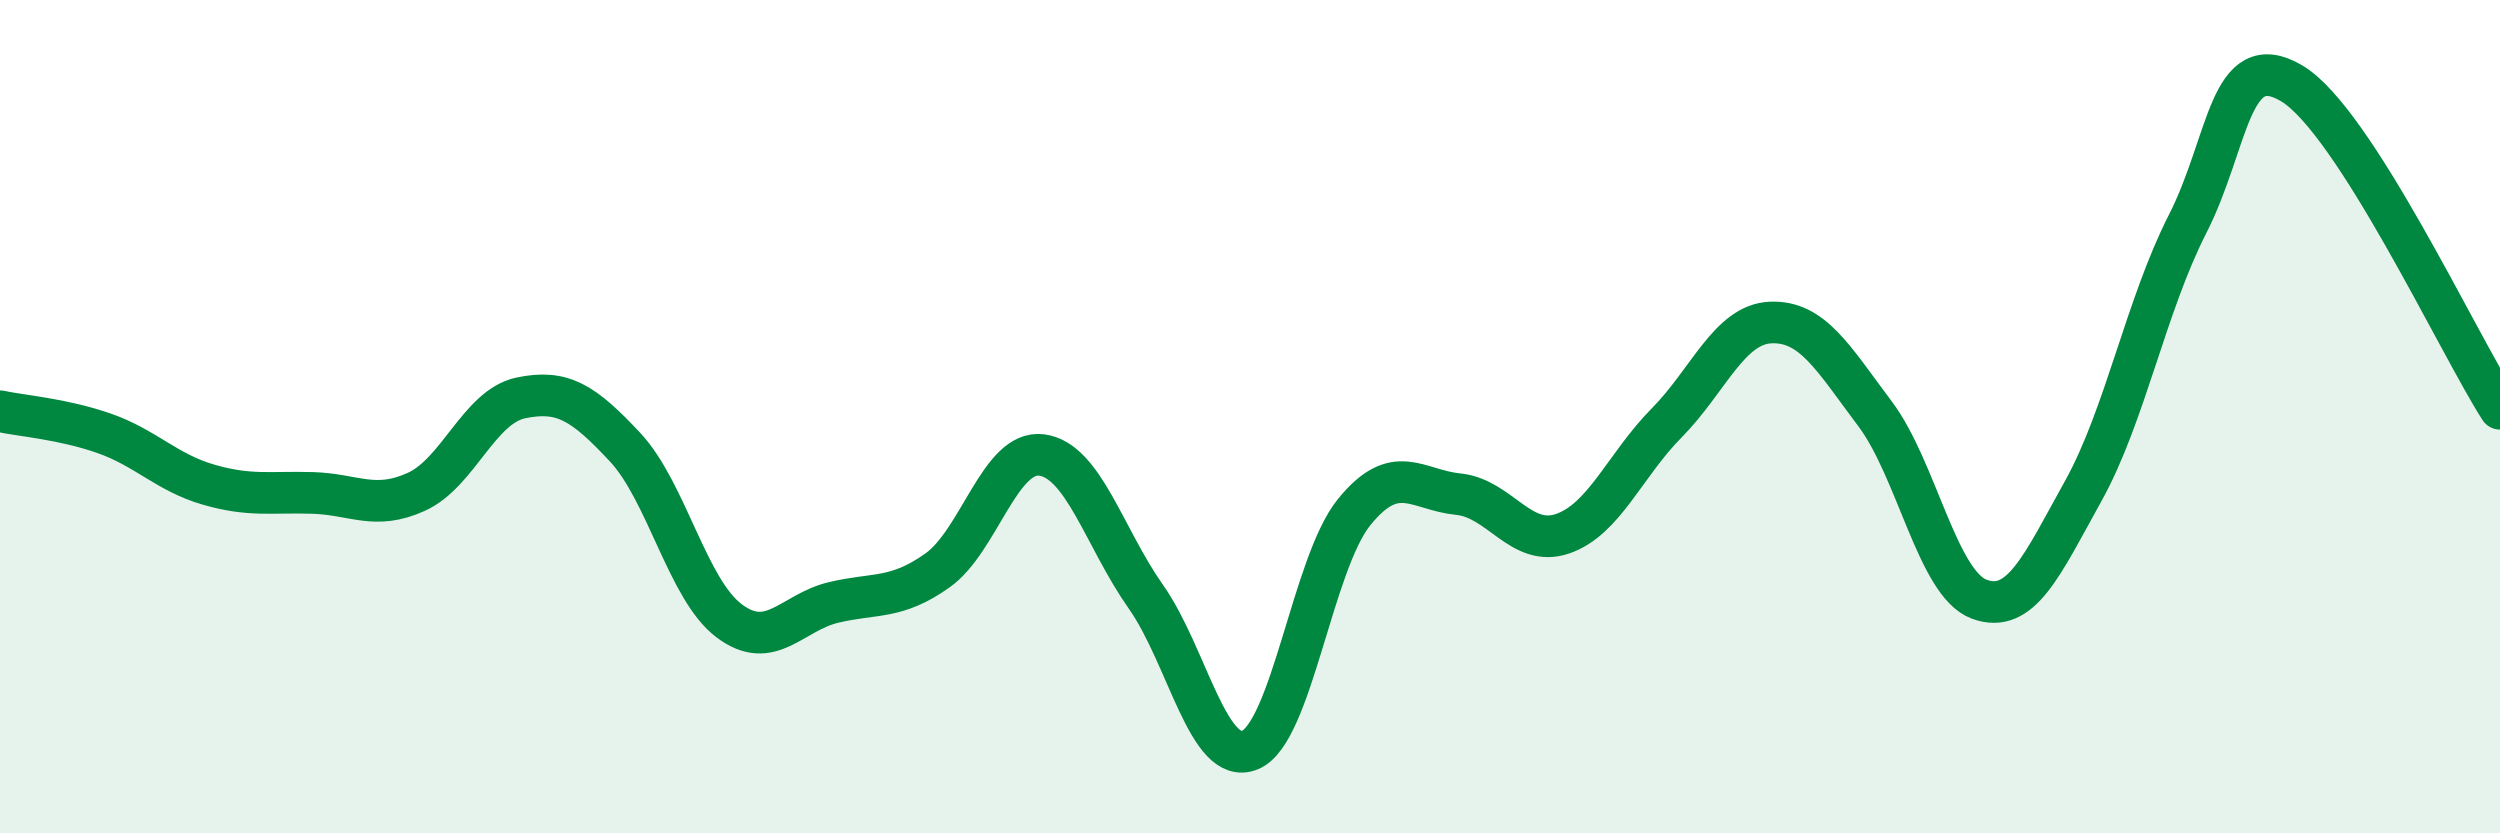 
    <svg width="60" height="20" viewBox="0 0 60 20" xmlns="http://www.w3.org/2000/svg">
      <path
        d="M 0,9.87 C 0.5,9.98 1.5,10.05 2.5,10.4 C 3.5,10.75 4,11.34 5,11.63 C 6,11.92 6.5,11.8 7.5,11.83 C 8.5,11.86 9,12.26 10,11.8 C 11,11.34 11.5,9.76 12.5,9.55 C 13.5,9.34 14,9.66 15,10.73 C 16,11.8 16.5,14.15 17.5,14.9 C 18.5,15.65 19,14.7 20,14.46 C 21,14.22 21.5,14.4 22.5,13.69 C 23.5,12.98 24,10.79 25,10.92 C 26,11.05 26.5,12.9 27.5,14.32 C 28.5,15.74 29,18.41 30,18 C 31,17.59 31.5,13.52 32.5,12.29 C 33.5,11.06 34,11.76 35,11.86 C 36,11.96 36.5,13.15 37.5,12.81 C 38.5,12.47 39,11.16 40,10.15 C 41,9.14 41.5,7.78 42.5,7.74 C 43.5,7.7 44,8.6 45,9.93 C 46,11.26 46.5,14.01 47.5,14.38 C 48.5,14.75 49,13.58 50,11.78 C 51,9.98 51.5,7.34 52.5,5.38 C 53.5,3.42 53.5,1.11 55,2 C 56.5,2.89 59,8.25 60,9.81L60 20L0 20Z"
        fill="#008740"
        opacity="0.1"
        stroke-linecap="round"
        stroke-linejoin="round"
      />
      <path
        d="M 0,9.87 C 0.5,9.98 1.5,10.05 2.5,10.4 C 3.5,10.75 4,11.34 5,11.63 C 6,11.92 6.5,11.8 7.5,11.83 C 8.5,11.86 9,12.26 10,11.8 C 11,11.34 11.5,9.76 12.5,9.55 C 13.5,9.34 14,9.66 15,10.73 C 16,11.8 16.5,14.15 17.5,14.9 C 18.5,15.65 19,14.7 20,14.46 C 21,14.22 21.5,14.4 22.5,13.69 C 23.5,12.98 24,10.79 25,10.92 C 26,11.05 26.5,12.9 27.5,14.32 C 28.5,15.74 29,18.41 30,18 C 31,17.59 31.5,13.52 32.5,12.29 C 33.5,11.06 34,11.76 35,11.86 C 36,11.96 36.5,13.15 37.5,12.81 C 38.5,12.47 39,11.16 40,10.15 C 41,9.14 41.5,7.78 42.5,7.74 C 43.5,7.7 44,8.6 45,9.93 C 46,11.26 46.5,14.01 47.5,14.38 C 48.5,14.75 49,13.58 50,11.78 C 51,9.98 51.5,7.34 52.5,5.38 C 53.5,3.42 53.5,1.11 55,2 C 56.5,2.89 59,8.25 60,9.81"
        stroke="#008740"
        stroke-width="1"
        fill="none"
        stroke-linecap="round"
        stroke-linejoin="round"
      />
    </svg>
  